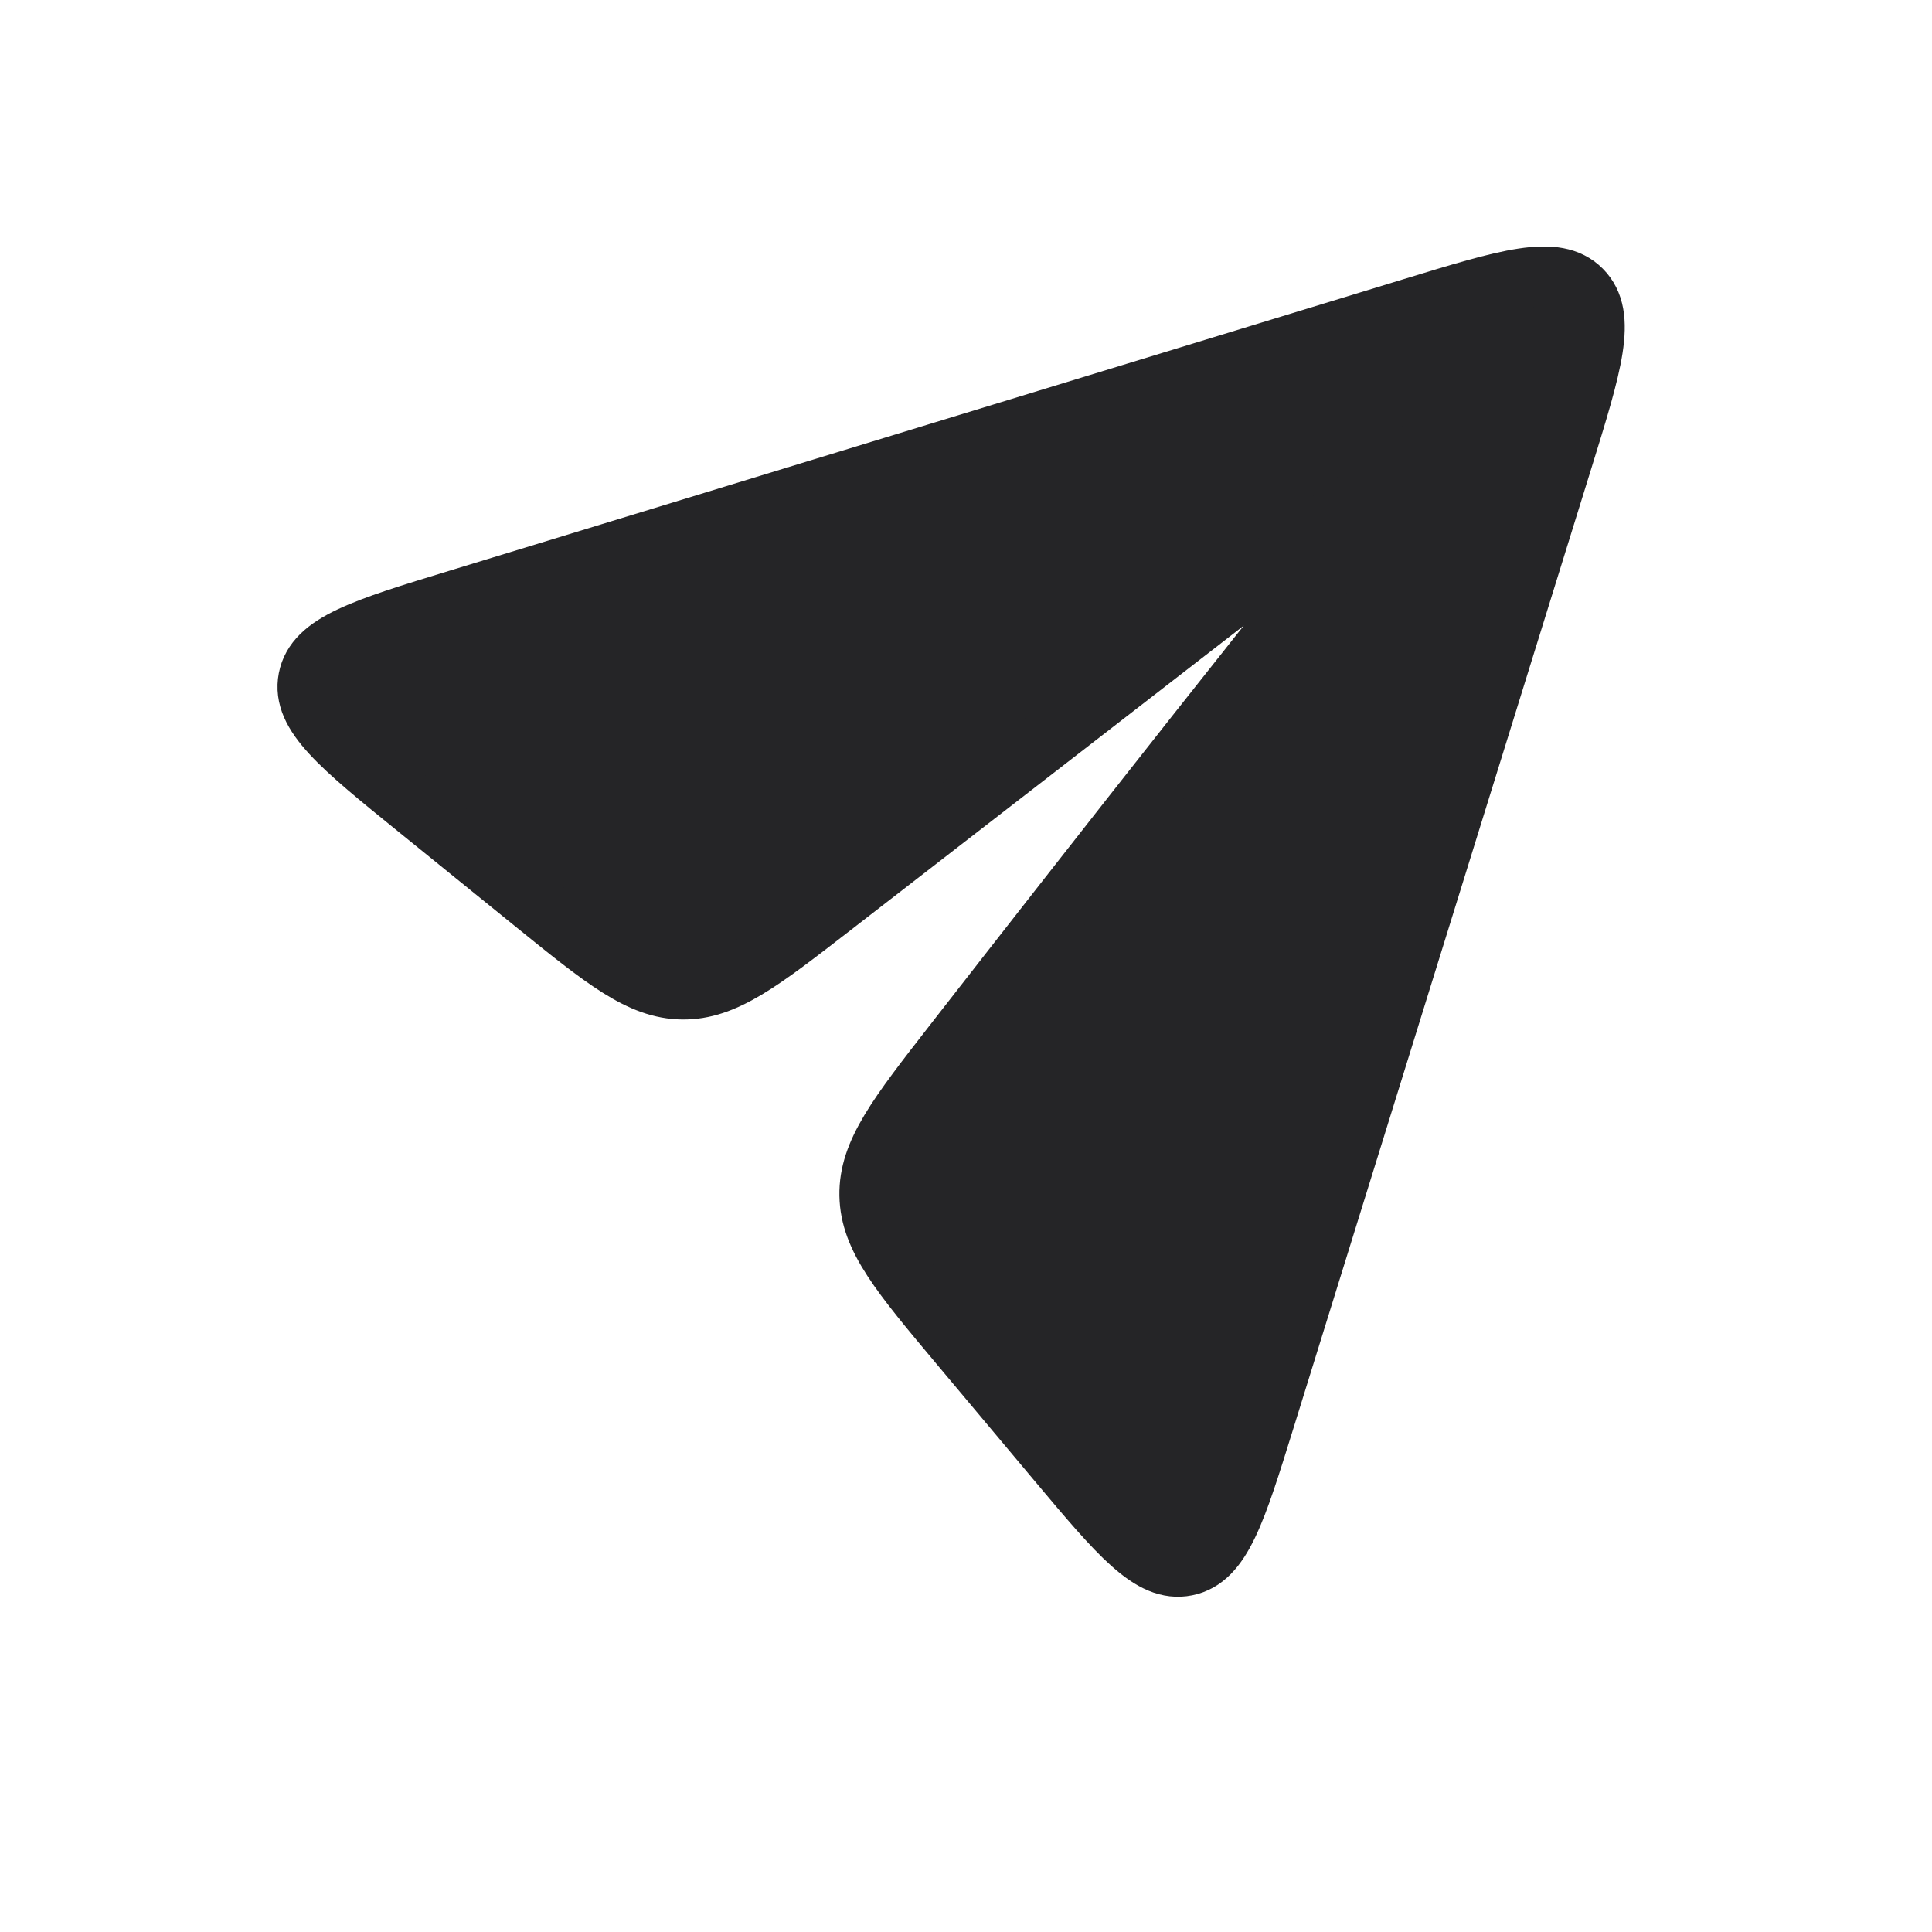 <?xml version="1.0" encoding="UTF-8"?> <svg xmlns="http://www.w3.org/2000/svg" width="32" height="32" viewBox="0 0 32 32" fill="none"> <path d="M20.949 23.498L25.88 7.61C26.372 6.023 26.618 5.23 26.193 4.803C25.768 4.376 24.974 4.619 23.385 5.105L7.598 9.929C6.015 10.412 5.224 10.654 5.109 11.244C4.995 11.833 5.638 12.354 6.923 13.395L8.834 14.943C10.016 15.9 10.606 16.378 11.303 16.386C11.999 16.394 12.6 15.928 13.801 14.997L23.669 7.354C21.626 9.829 18.042 14.404 15.811 17.268C14.864 18.484 14.391 19.092 14.403 19.799C14.416 20.506 14.913 21.098 15.905 22.282L17.506 24.191C18.546 25.43 19.066 26.05 19.648 25.933C20.23 25.816 20.469 25.044 20.949 23.498Z" fill="#252527" stroke="#252527" stroke-linejoin="round"></path> </svg> 